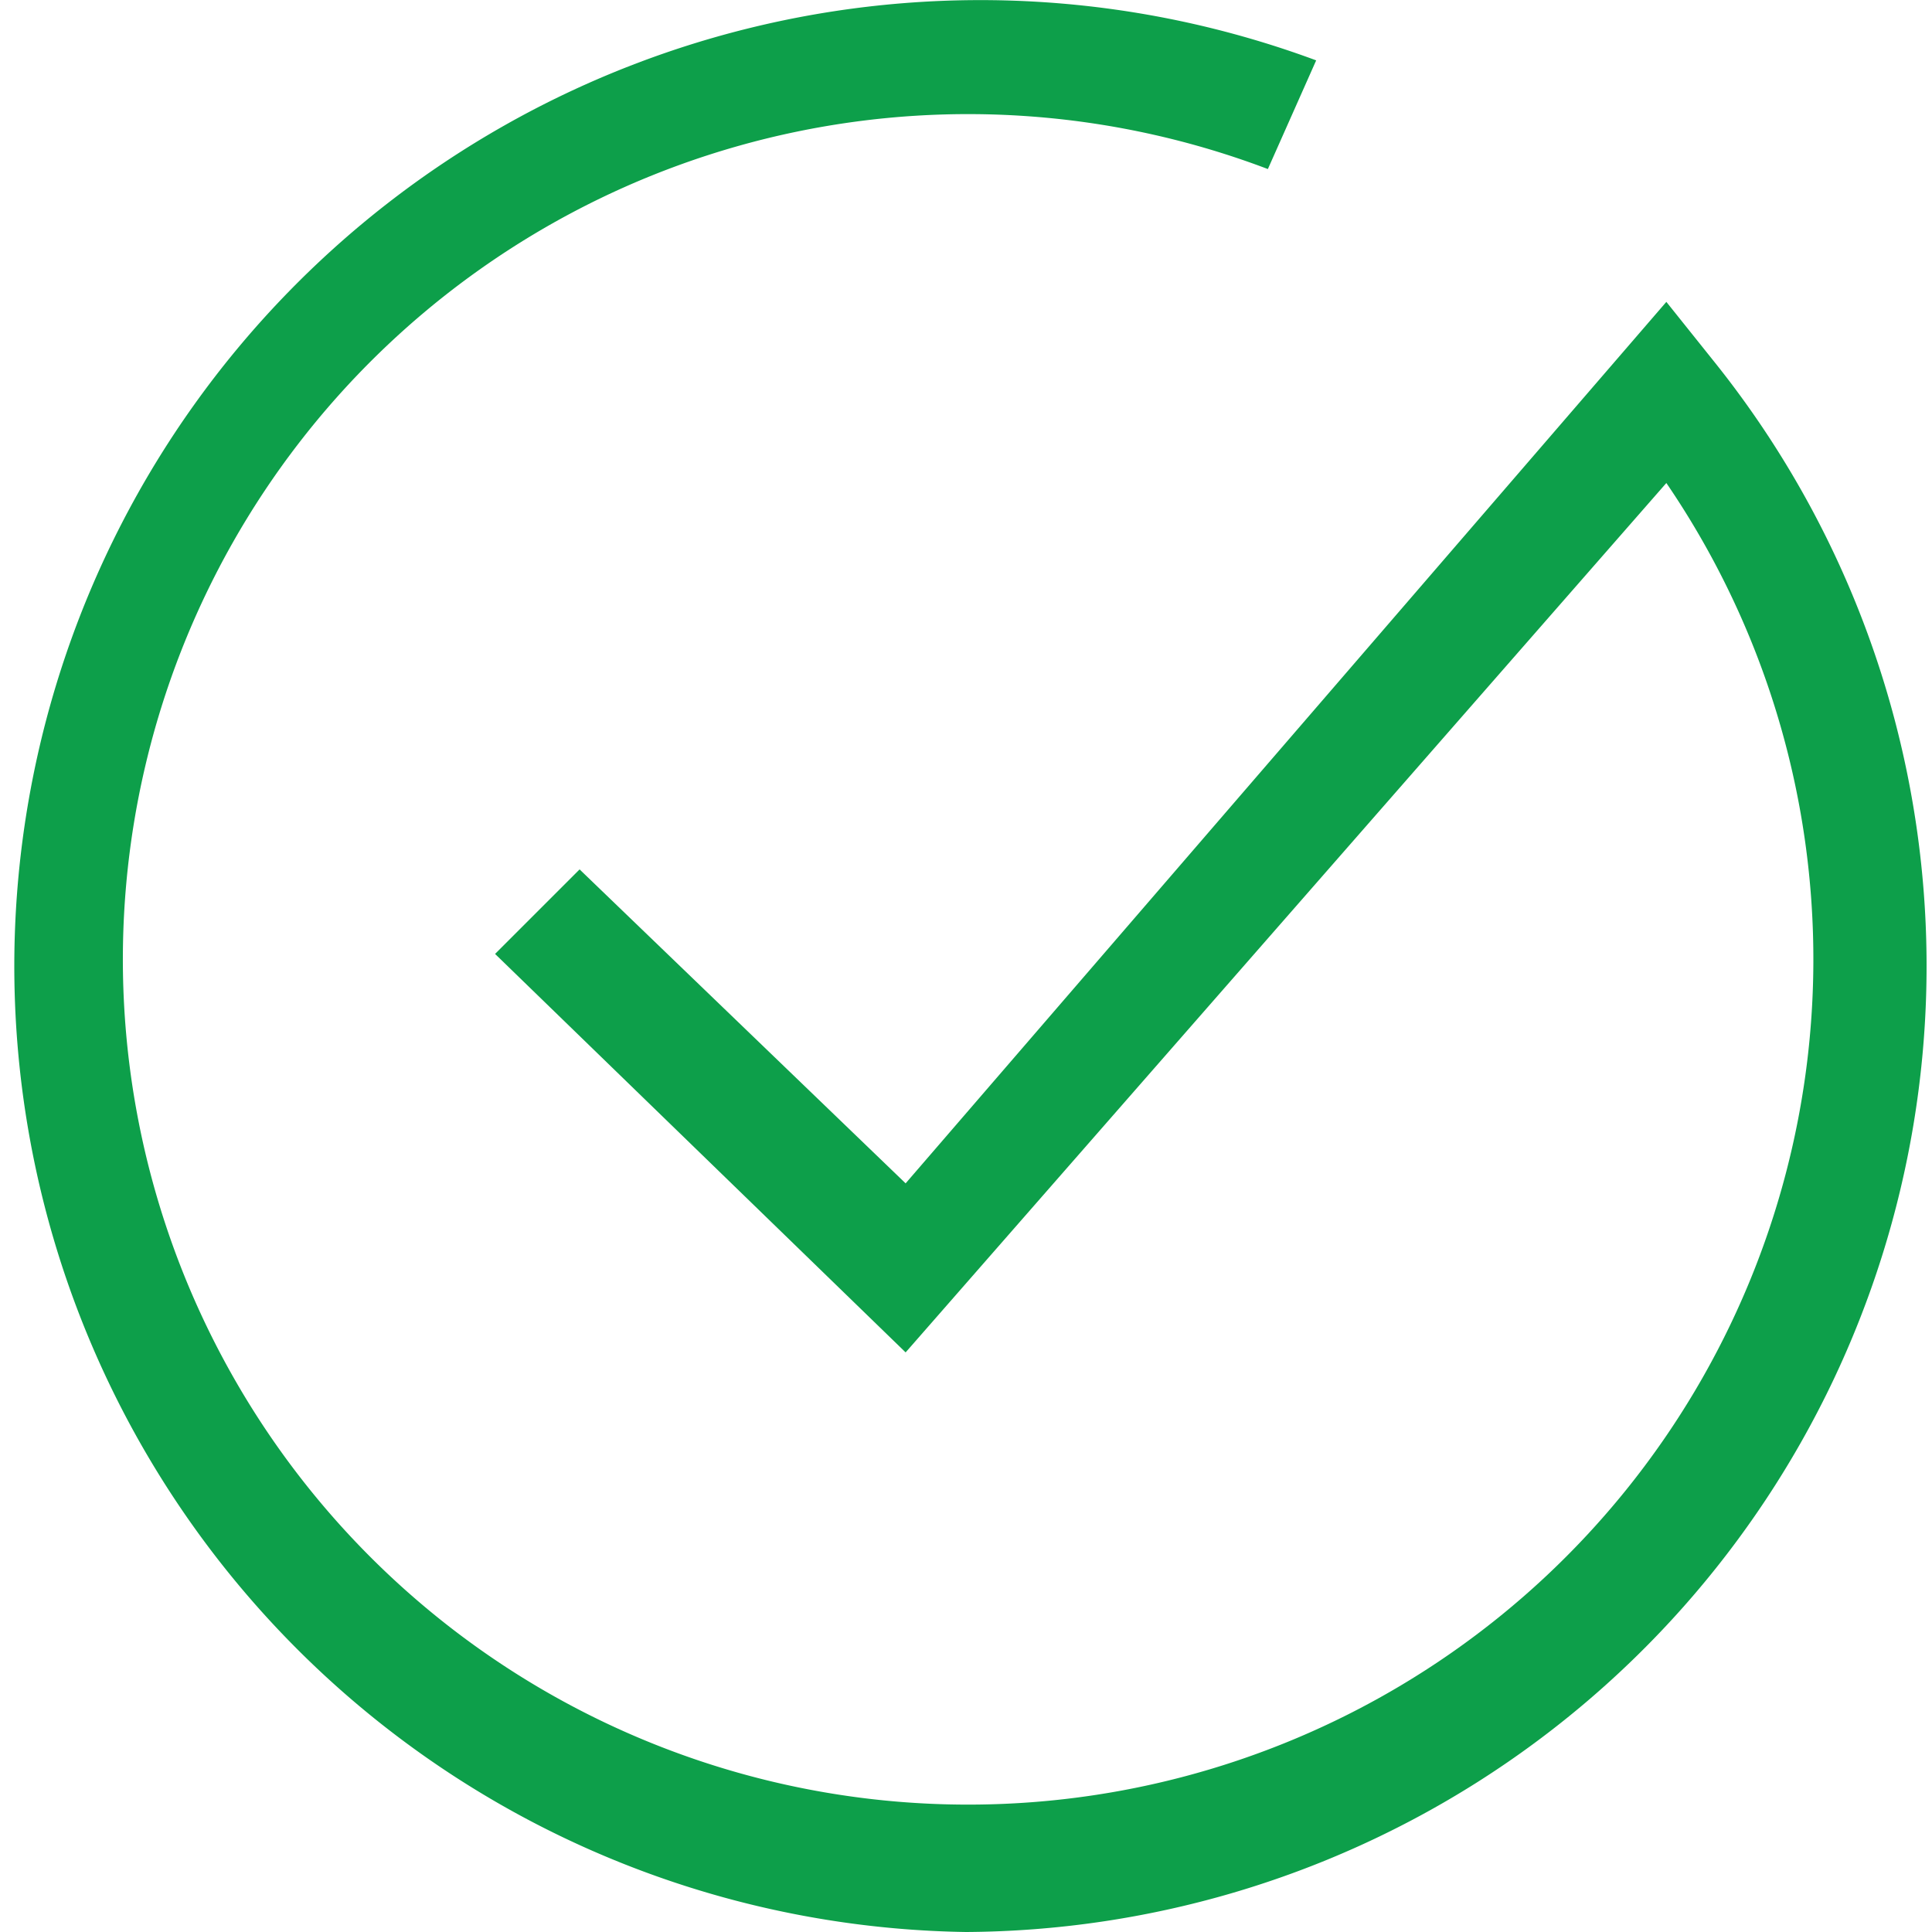 <svg xmlns="http://www.w3.org/2000/svg" width="16" height="16" viewBox="0 0 16 16">
  <title>WO</title>
  <g id="Layer_13" data-name="Layer 13">
    <path d="M8,16A8,8,0,1,1,10.9.5l-.4.9A7,7,0,1,0,13.8,4L7.5,11.2,4.1,7.9l.7-.7L7.5,9.8l6.3-7.3.4.5A8,8,0,0,1,8,16Z" fill="#0d9f4a"/>
  </g>
</svg>
